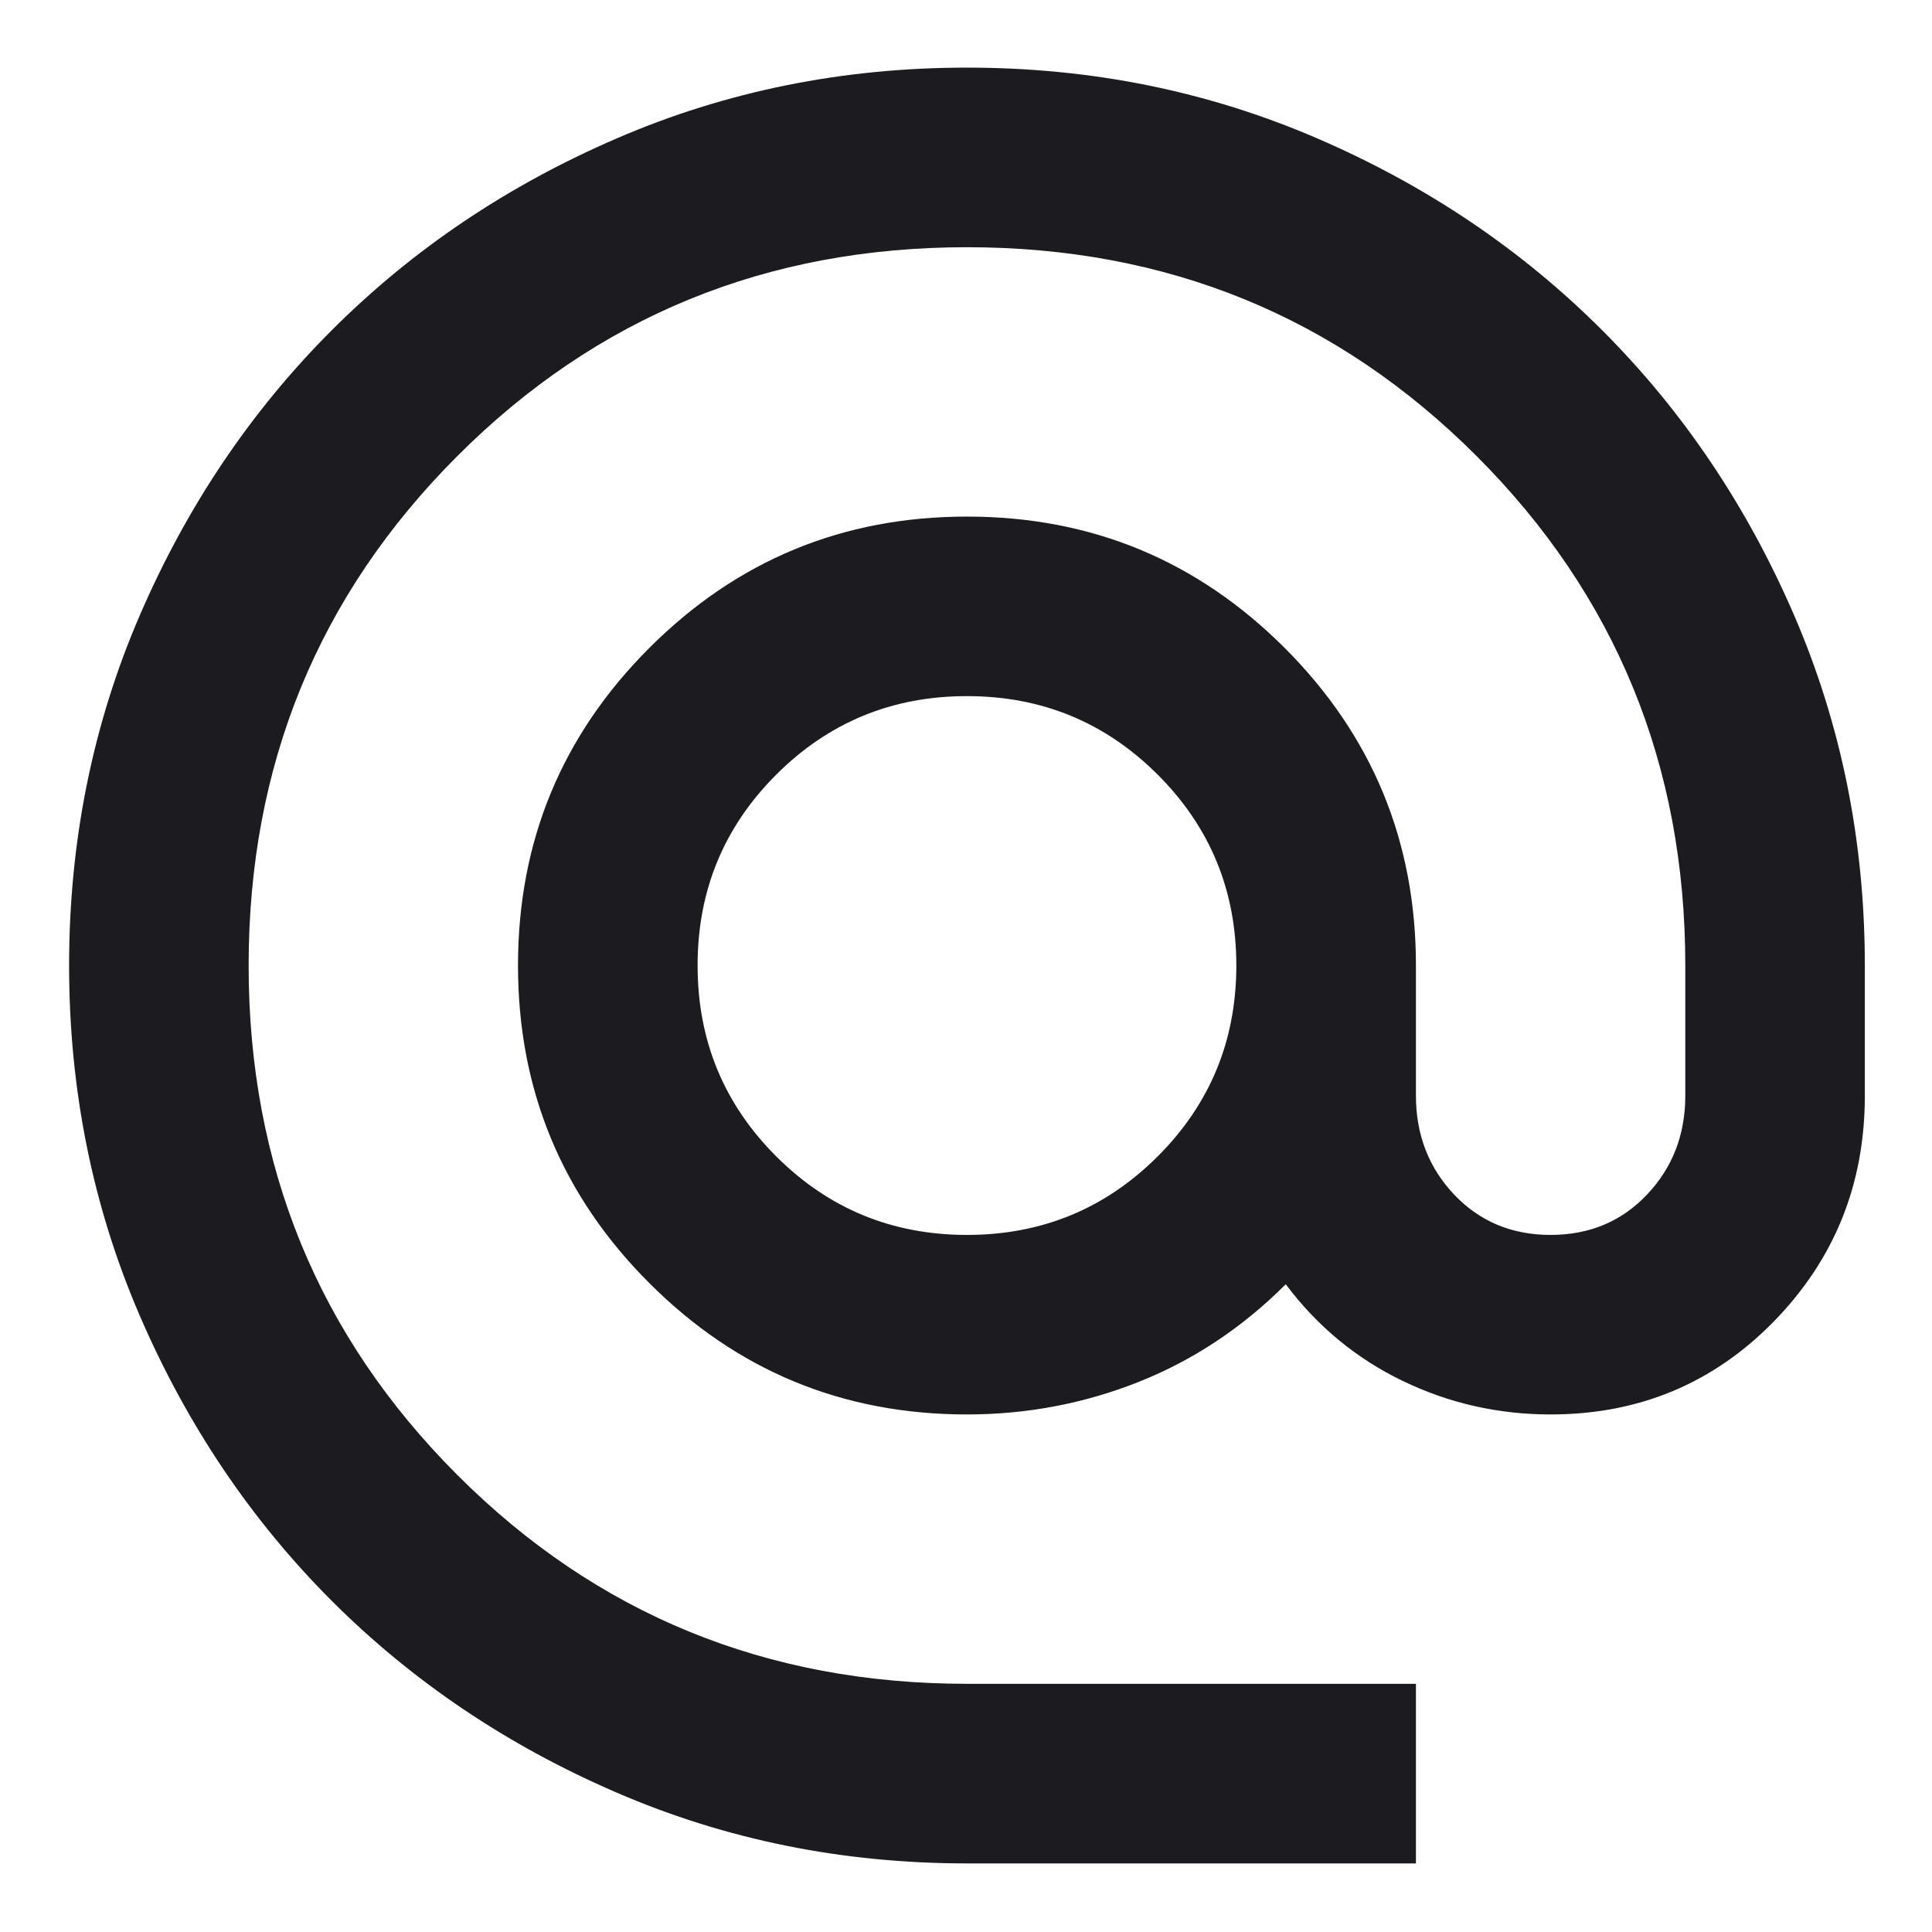 <svg width="26" height="26" viewBox="0 0 26 26" fill="none" xmlns="http://www.w3.org/2000/svg">
<path d="M13.013 25.077C11.341 25.077 9.771 24.76 8.301 24.125C6.83 23.491 5.552 22.63 4.464 21.543C3.377 20.455 2.516 19.176 1.881 17.706C1.247 16.236 0.93 14.665 0.93 12.993C0.93 11.322 1.247 9.751 1.881 8.281C2.516 6.811 3.377 5.532 4.464 4.445C5.552 3.357 6.83 2.496 8.301 1.862C9.771 1.227 11.341 0.91 13.013 0.91C14.685 0.91 16.255 1.227 17.726 1.862C19.196 2.496 20.474 3.357 21.562 4.445C22.649 5.532 23.51 6.811 24.145 8.281C24.779 9.751 25.096 11.322 25.096 12.993V14.746C25.096 15.934 24.689 16.946 23.873 17.782C23.057 18.617 22.055 19.035 20.867 19.035C20.162 19.035 19.498 18.884 18.873 18.582C18.249 18.28 17.726 17.847 17.303 17.283C16.719 17.867 16.059 18.305 15.324 18.597C14.589 18.889 13.819 19.035 13.013 19.035C11.341 19.035 9.917 18.446 8.739 17.268C7.56 16.09 6.971 14.665 6.971 12.993C6.971 11.322 7.56 9.897 8.739 8.719C9.917 7.541 11.341 6.952 13.013 6.952C14.685 6.952 16.109 7.541 17.288 8.719C18.466 9.897 19.055 11.322 19.055 12.993V14.746C19.055 15.269 19.226 15.712 19.568 16.075C19.911 16.437 20.344 16.619 20.867 16.619C21.391 16.619 21.824 16.437 22.166 16.075C22.509 15.712 22.68 15.269 22.68 14.746V12.993C22.68 10.295 21.743 8.009 19.87 6.136C17.997 4.263 15.712 3.327 13.013 3.327C10.314 3.327 8.029 4.263 6.156 6.136C4.283 8.009 3.346 10.295 3.346 12.993C3.346 15.692 4.283 17.978 6.156 19.851C8.029 21.724 10.314 22.66 13.013 22.66H19.055V25.077H13.013ZM13.013 16.619C14.02 16.619 14.876 16.266 15.581 15.561C16.286 14.856 16.638 14 16.638 12.993C16.638 11.986 16.286 11.131 15.581 10.426C14.876 9.721 14.02 9.368 13.013 9.368C12.006 9.368 11.15 9.721 10.445 10.426C9.74 11.131 9.388 11.986 9.388 12.993C9.388 14 9.74 14.856 10.445 15.561C11.15 16.266 12.006 16.619 13.013 16.619Z" fill="#1C1B1F"/>
</svg>
